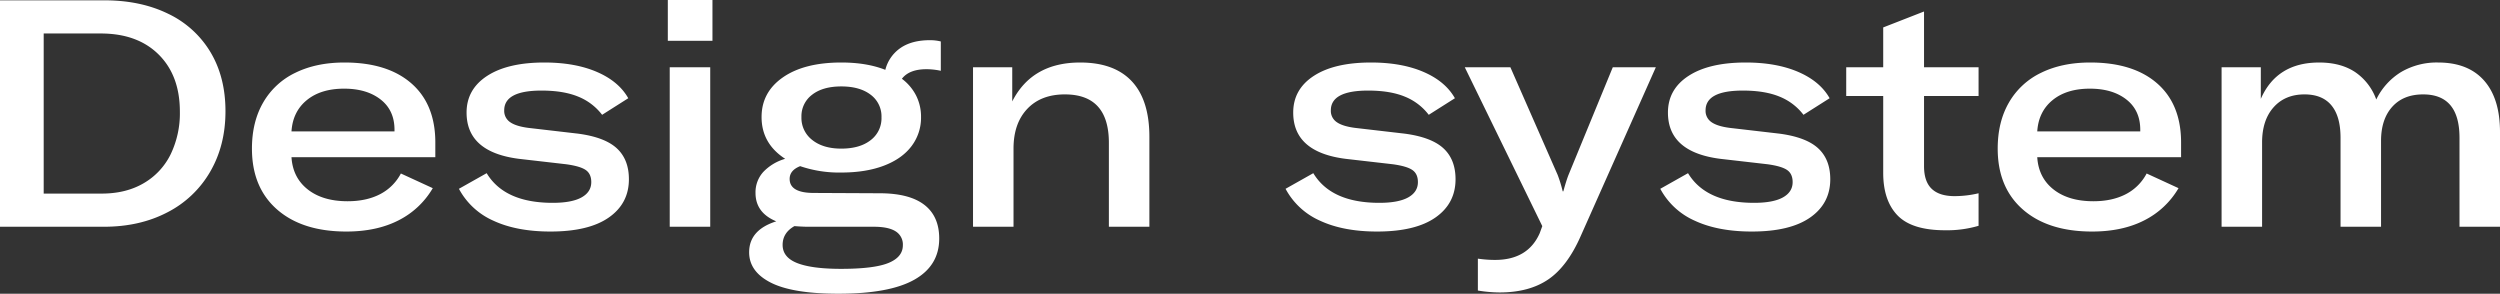 <svg xmlns="http://www.w3.org/2000/svg" width="1371.825" height="161.175" viewBox="0 0 1371.825 161.175">
  <rect x="0" y="0" width="1371.825" height="161.175" fill="#333333" stroke="none"/>
  <path id="Tracé_153" data-name="Tracé 153" d="M16.625-124.25H73.85q19.95,0,35,7.35a54.1,54.1,0,0,1,23.275,21.087q8.225,13.737,8.225,32.463t-8.4,33.162A57.136,57.136,0,0,1,108.412-7.875Q93.275,0,73.675,0H16.625ZM72.45-18.2q13.3,0,23.012-5.687A37.283,37.283,0,0,0,110.25-39.725a51.773,51.773,0,0,0,5.075-23.45q0-19.775-11.638-31.325T71.925-106.05H40.6V-18.2ZM255.5-38.15H176.575q.7,11.2,8.925,17.675T207.375-14q10.325,0,17.763-3.85A26.64,26.64,0,0,0,236.6-29.225l17.5,8.05A45.425,45.425,0,0,1,235.288-3.5Q223.3,2.625,206.675,2.625q-24.15,0-37.975-12.075T154.875-42.875q0-14.7,6.212-25.375a40.5,40.5,0,0,1,17.675-16.275q11.463-5.6,26.863-5.6,23.625,0,36.75,11.463T255.5-46.2ZM233.1-53.2q0-10.675-7.613-16.625t-20.037-5.95q-12.775,0-20.475,6.3t-8.4,17.15H233.1ZM318.675,2.625q-18.55,0-31.325-5.95a39.515,39.515,0,0,1-18.9-17.5L283.675-29.4q9.8,16.275,36.225,16.275,10.5,0,15.837-2.975t5.337-8.4q0-4.55-3.062-6.65T327.25-34.3l-25.9-2.975q-28.7-3.675-28.7-25.375,0-12.775,11.287-20.125t31.413-7.35q16.8,0,28.788,5.162t17.237,14.438l-14.35,9.1A31.106,31.106,0,0,0,333.9-71.4q-8.05-3.325-20.125-3.325-20.475,0-20.475,10.85a7.443,7.443,0,0,0,3.237,6.475q3.238,2.275,10.063,3.15l27.125,3.15q14.7,1.925,21.35,8.05t6.65,16.975q0,13.3-11.025,21T318.675,2.625ZM384.125-87.5H406.35V0H384.125Zm-1.05-36.925h24.5v22.4h-24.5ZM525-86.45q-9.45,0-13.475,5.25a26.579,26.579,0,0,1,7.787,9.187A25.693,25.693,0,0,1,522.025-60.2a25.745,25.745,0,0,1-5.25,16.013q-5.25,6.913-15.138,10.675T478.275-29.75a66.021,66.021,0,0,1-22.575-3.5q-5.775,2.275-5.775,7,0,7.7,13.3,7.7l36.05.175q16.275,0,24.5,6.3T532,6.475q0,14.875-13.65,22.575t-41.65,7.7q-25.025,0-37.013-6.037T427.7,14q0-12.25,14.875-16.975Q431.2-7.7,431.2-18.55a16.565,16.565,0,0,1,4.288-11.55,26.705,26.705,0,0,1,11.987-7.175q-12.95-8.4-12.95-22.925,0-13.65,11.725-21.787t32.025-8.138q14,0,24.15,4.025a20.645,20.645,0,0,1,8.313-11.987q6.212-4.287,16.187-4.287a24.46,24.46,0,0,1,5.95.7v16.1A37.012,37.012,0,0,0,525-86.45ZM478.275-42.875q10.15,0,16.1-4.637a15.034,15.034,0,0,0,5.95-12.513,14.8,14.8,0,0,0-5.95-12.425q-5.95-4.55-16.1-4.55t-16.013,4.55A14.7,14.7,0,0,0,456.4-60.2a15.274,15.274,0,0,0,5.95,12.6Q468.3-42.875,478.275-42.875ZM460.075,0Q457.1,0,452.55-.35q-6.475,3.675-6.475,10.325,0,6.825,8.05,9.975T478.1,23.1q18.2,0,26.075-3.238t7.875-9.712a8.454,8.454,0,0,0-3.938-7.612Q504.175,0,496.125,0ZM550.55-87.5h21.525v18.725q10.85-21.35,37.275-21.35,18.725,0,28.35,10.325t9.625,30.45V0H625.1V-46.025q0-26.6-24.15-26.6-13.125,0-20.65,7.963t-7.525,21.787V0H550.55ZM772.275,2.625q-18.55,0-31.325-5.95a39.515,39.515,0,0,1-18.9-17.5L737.275-29.4q9.8,16.275,36.225,16.275,10.5,0,15.837-2.975t5.338-8.4q0-4.55-3.062-6.65T780.85-34.3l-25.9-2.975q-28.7-3.675-28.7-25.375,0-12.775,11.287-20.125t31.413-7.35q16.8,0,28.787,5.162t17.237,14.438l-14.35,9.1A31.107,31.107,0,0,0,787.5-71.4q-8.05-3.325-20.125-3.325-20.475,0-20.475,10.85a7.443,7.443,0,0,0,3.238,6.475q3.237,2.275,10.063,3.15l27.125,3.15q14.7,1.925,21.35,8.05t6.65,16.975q0,13.3-11.025,21T772.275,2.625Zm67.2,33.425a74.774,74.774,0,0,1-11.9-1.05V17.5a64.4,64.4,0,0,0,9.45.7q18.025,0,24.5-14.7l1.4-3.85L820.4-87.5h25.025l25.9,58.975a70.378,70.378,0,0,1,2.8,9.1h.35q1.575-5.775,2.8-8.925L901.6-87.5h23.625L884.1,4.9q-7.35,16.8-17.85,23.975T839.475,36.05ZM977.9,2.625q-18.55,0-31.325-5.95a39.515,39.515,0,0,1-18.9-17.5L942.9-29.4q9.8,16.275,36.225,16.275,10.5,0,15.837-2.975t5.338-8.4q0-4.55-3.063-6.65T986.475-34.3l-25.9-2.975q-28.7-3.675-28.7-25.375,0-12.775,11.287-20.125t31.413-7.35q16.8,0,28.787,5.162T1020.6-70.525l-14.35,9.1A31.107,31.107,0,0,0,993.125-71.4q-8.05-3.325-20.125-3.325-20.475,0-20.475,10.85a7.443,7.443,0,0,0,3.238,6.475q3.237,2.275,10.063,3.15L992.95-51.1q14.7,1.925,21.35,8.05t6.65,16.975q0,13.3-11.025,21T977.9,2.625ZM1029.7-87.5H1050v-21.875l22.4-8.75V-87.5h29.925v15.75H1072.4v38.5q0,8.4,4.2,12.425t12.6,4.025a56.811,56.811,0,0,0,13.125-1.575V-.525a60.945,60.945,0,0,1-18.375,2.45q-18.2,0-26.075-8.138T1050-29.575V-71.75h-20.3Zm183.75,49.35h-78.925q.7,11.2,8.925,17.675T1165.325-14q10.325,0,17.762-3.85a26.64,26.64,0,0,0,11.463-11.375l17.5,8.05A45.424,45.424,0,0,1,1193.237-3.5q-11.987,6.125-28.612,6.125-24.15,0-37.975-12.075t-13.825-33.425q0-14.7,6.213-25.375a40.505,40.505,0,0,1,17.675-16.275q11.463-5.6,26.863-5.6,23.625,0,36.75,11.463T1213.45-46.2Zm-22.4-15.05q0-10.675-7.612-16.625t-20.038-5.95q-12.775,0-20.475,6.3t-8.4,17.15h56.525Zm66.15-34.3v17.325q8.75-19.95,32.025-19.95,11.725,0,19.6,5.162a30.64,30.64,0,0,1,11.725,15.138,36.176,36.176,0,0,1,13.737-15.138,38.731,38.731,0,0,1,20.213-5.162q16.45,0,25.2,9.887t8.75,28.263V0h-22.225V-48.825q0-23.8-19.95-23.8-10.85,0-16.975,6.825t-6.125,18.725V0H1300.95V-48.825q0-11.725-4.987-17.763t-14.787-6.037q-10.675,0-16.975,7.088T1257.9-46.2V0h-22.225V-87.5Z" transform="translate(-16.625 124.425)" fill="#fff"/>
</svg>

